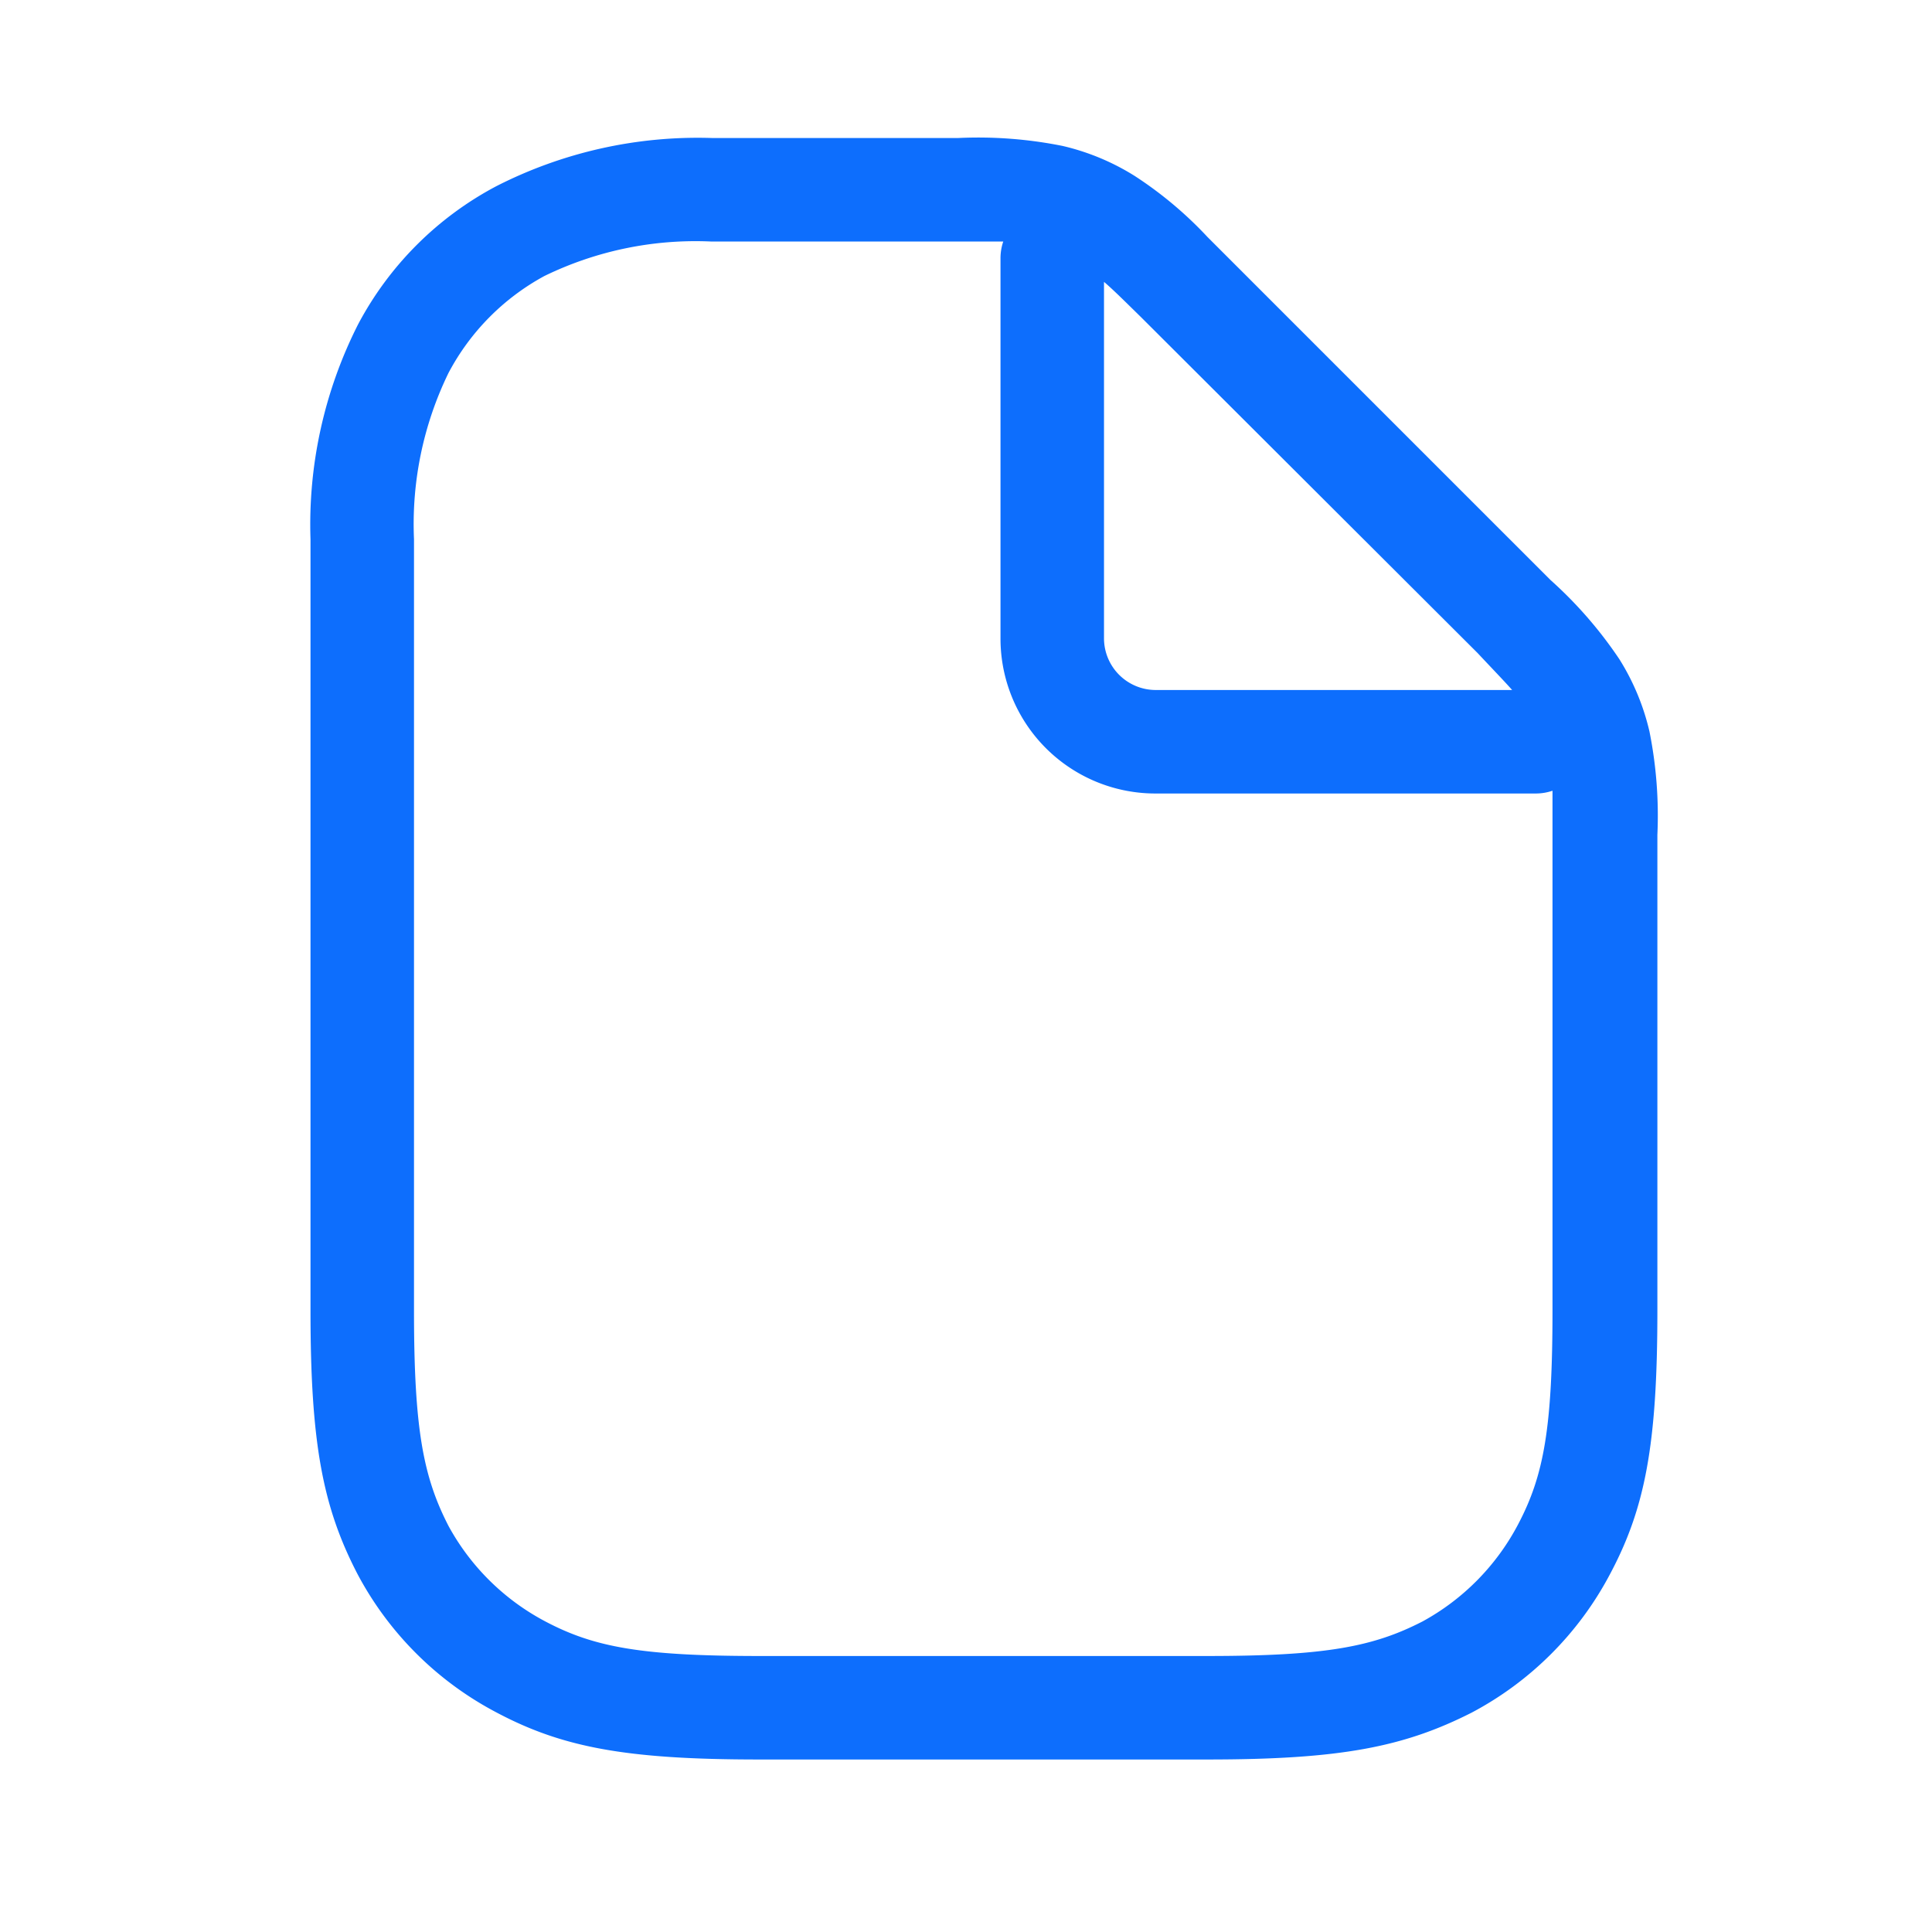 <svg id="Слой_1" data-name="Слой 1" xmlns="http://www.w3.org/2000/svg" viewBox="0 0 56 56"><defs><style>.cls-1{fill:none;}.cls-2{fill:#0d6efd;}</style></defs><g id="Icons-56_document_outline_56" data-name="Icons-56/document_outline_56"><g id="document_outline_56" data-name="document outline 56"><rect class="cls-1" width="56" height="56"/><path id="_-Icon-Color" data-name="↳-Icon-Color" class="cls-2" d="M30.8,4.23a6.86,6.86,0,0,1,2.09.87A11.3,11.3,0,0,1,35,6.87l9.94,9.94a12.17,12.17,0,0,1,2,2.3,6.86,6.86,0,0,1,.87,2.09,12.4,12.4,0,0,1,.23,3V38c0,3.89-.36,5.73-1.38,7.64a9.62,9.62,0,0,1-4,4C40.69,50.64,38.85,51,35,51H22c-3.89,0-5.73-.36-7.64-1.38a9.62,9.62,0,0,1-4-4C9.36,43.69,9,41.85,9,38V15.63A12.84,12.84,0,0,1,10.38,9.4a9.62,9.62,0,0,1,4-4A12.84,12.84,0,0,1,20.63,4h7.15A12.4,12.4,0,0,1,30.8,4.23ZM28,7h-7.4a10,10,0,0,0-4.82,1A6.82,6.82,0,0,0,13,10.81a10,10,0,0,0-1,4.82V38c0,3.43.27,4.81,1,6.23A6.82,6.82,0,0,0,15.81,47c1.42.75,2.8,1,6.23,1H35c3.43,0,4.81-.27,6.23-1A6.82,6.82,0,0,0,44,44.19c.75-1.42,1-2.8,1-6.23V24.22c0-.56,0-1,0-1.3a1.51,1.51,0,0,1-.48.08h-11A4.49,4.49,0,0,1,29,18.5h0V7.5A1.51,1.51,0,0,1,29.08,7Zm4,1.17V18.5A1.5,1.5,0,0,0,33.5,20H43.83c-.23-.26-.55-.59-1-1.07L33.07,9.19C32.59,8.72,32.27,8.4,32,8.17Z"/></g></g></svg>
